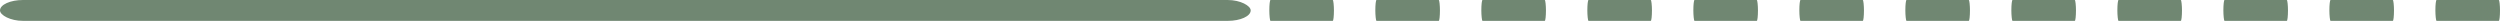 <?xml version="1.0" encoding="UTF-8"?> <svg xmlns="http://www.w3.org/2000/svg" xmlns:xlink="http://www.w3.org/1999/xlink" xml:space="preserve" width="94.026mm" height="0.785mm" version="1.1" style="shape-rendering:geometricPrecision; text-rendering:geometricPrecision; image-rendering:optimizeQuality; fill-rule:evenodd; clip-rule:evenodd" viewBox="0 0 2452.2 20.47"> <defs> <style type="text/css"> .fil0 {fill:#708772} </style> </defs> <g id="Слой_x0020_1">  <rect class="fil0" x="-0" y="-0" width="1226.78" height="20.47" rx="22.56" ry="10.24"></rect> <rect class="fil0" x="1245.05" y="-0" width="63.38" height="20.47" rx="1.17" ry="10.24"></rect> <rect class="fil0" x="1349.03" y="-0" width="63.38" height="20.47" rx="1.17" ry="10.24"></rect> <rect class="fil0" x="1453.01" y="-0" width="63.38" height="20.47" rx="1.17" ry="10.24"></rect> <rect class="fil0" x="1556.99" y="-0" width="63.38" height="20.47" rx="1.17" ry="10.24"></rect> <rect class="fil0" x="1660.97" y="-0" width="63.38" height="20.47" rx="1.17" ry="10.24"></rect> <rect class="fil0" x="1764.94" y="-0" width="63.38" height="20.47" rx="1.17" ry="10.24"></rect> <rect class="fil0" x="1868.92" y="-0" width="63.38" height="20.47" rx="1.17" ry="10.24"></rect> <rect class="fil0" x="1972.9" y="-0" width="63.38" height="20.47" rx="1.17" ry="10.24"></rect> <rect class="fil0" x="2076.88" y="-0" width="63.38" height="20.47" rx="1.17" ry="10.24"></rect> <rect class="fil0" x="2180.86" y="-0" width="63.38" height="20.47" rx="1.17" ry="10.24"></rect> <rect class="fil0" x="2284.84" y="-0" width="63.38" height="20.47" rx="1.17" ry="10.24"></rect> <rect class="fil0" x="2388.82" y="-0" width="63.38" height="20.47" rx="1.17" ry="10.24"></rect> </g> </svg> 